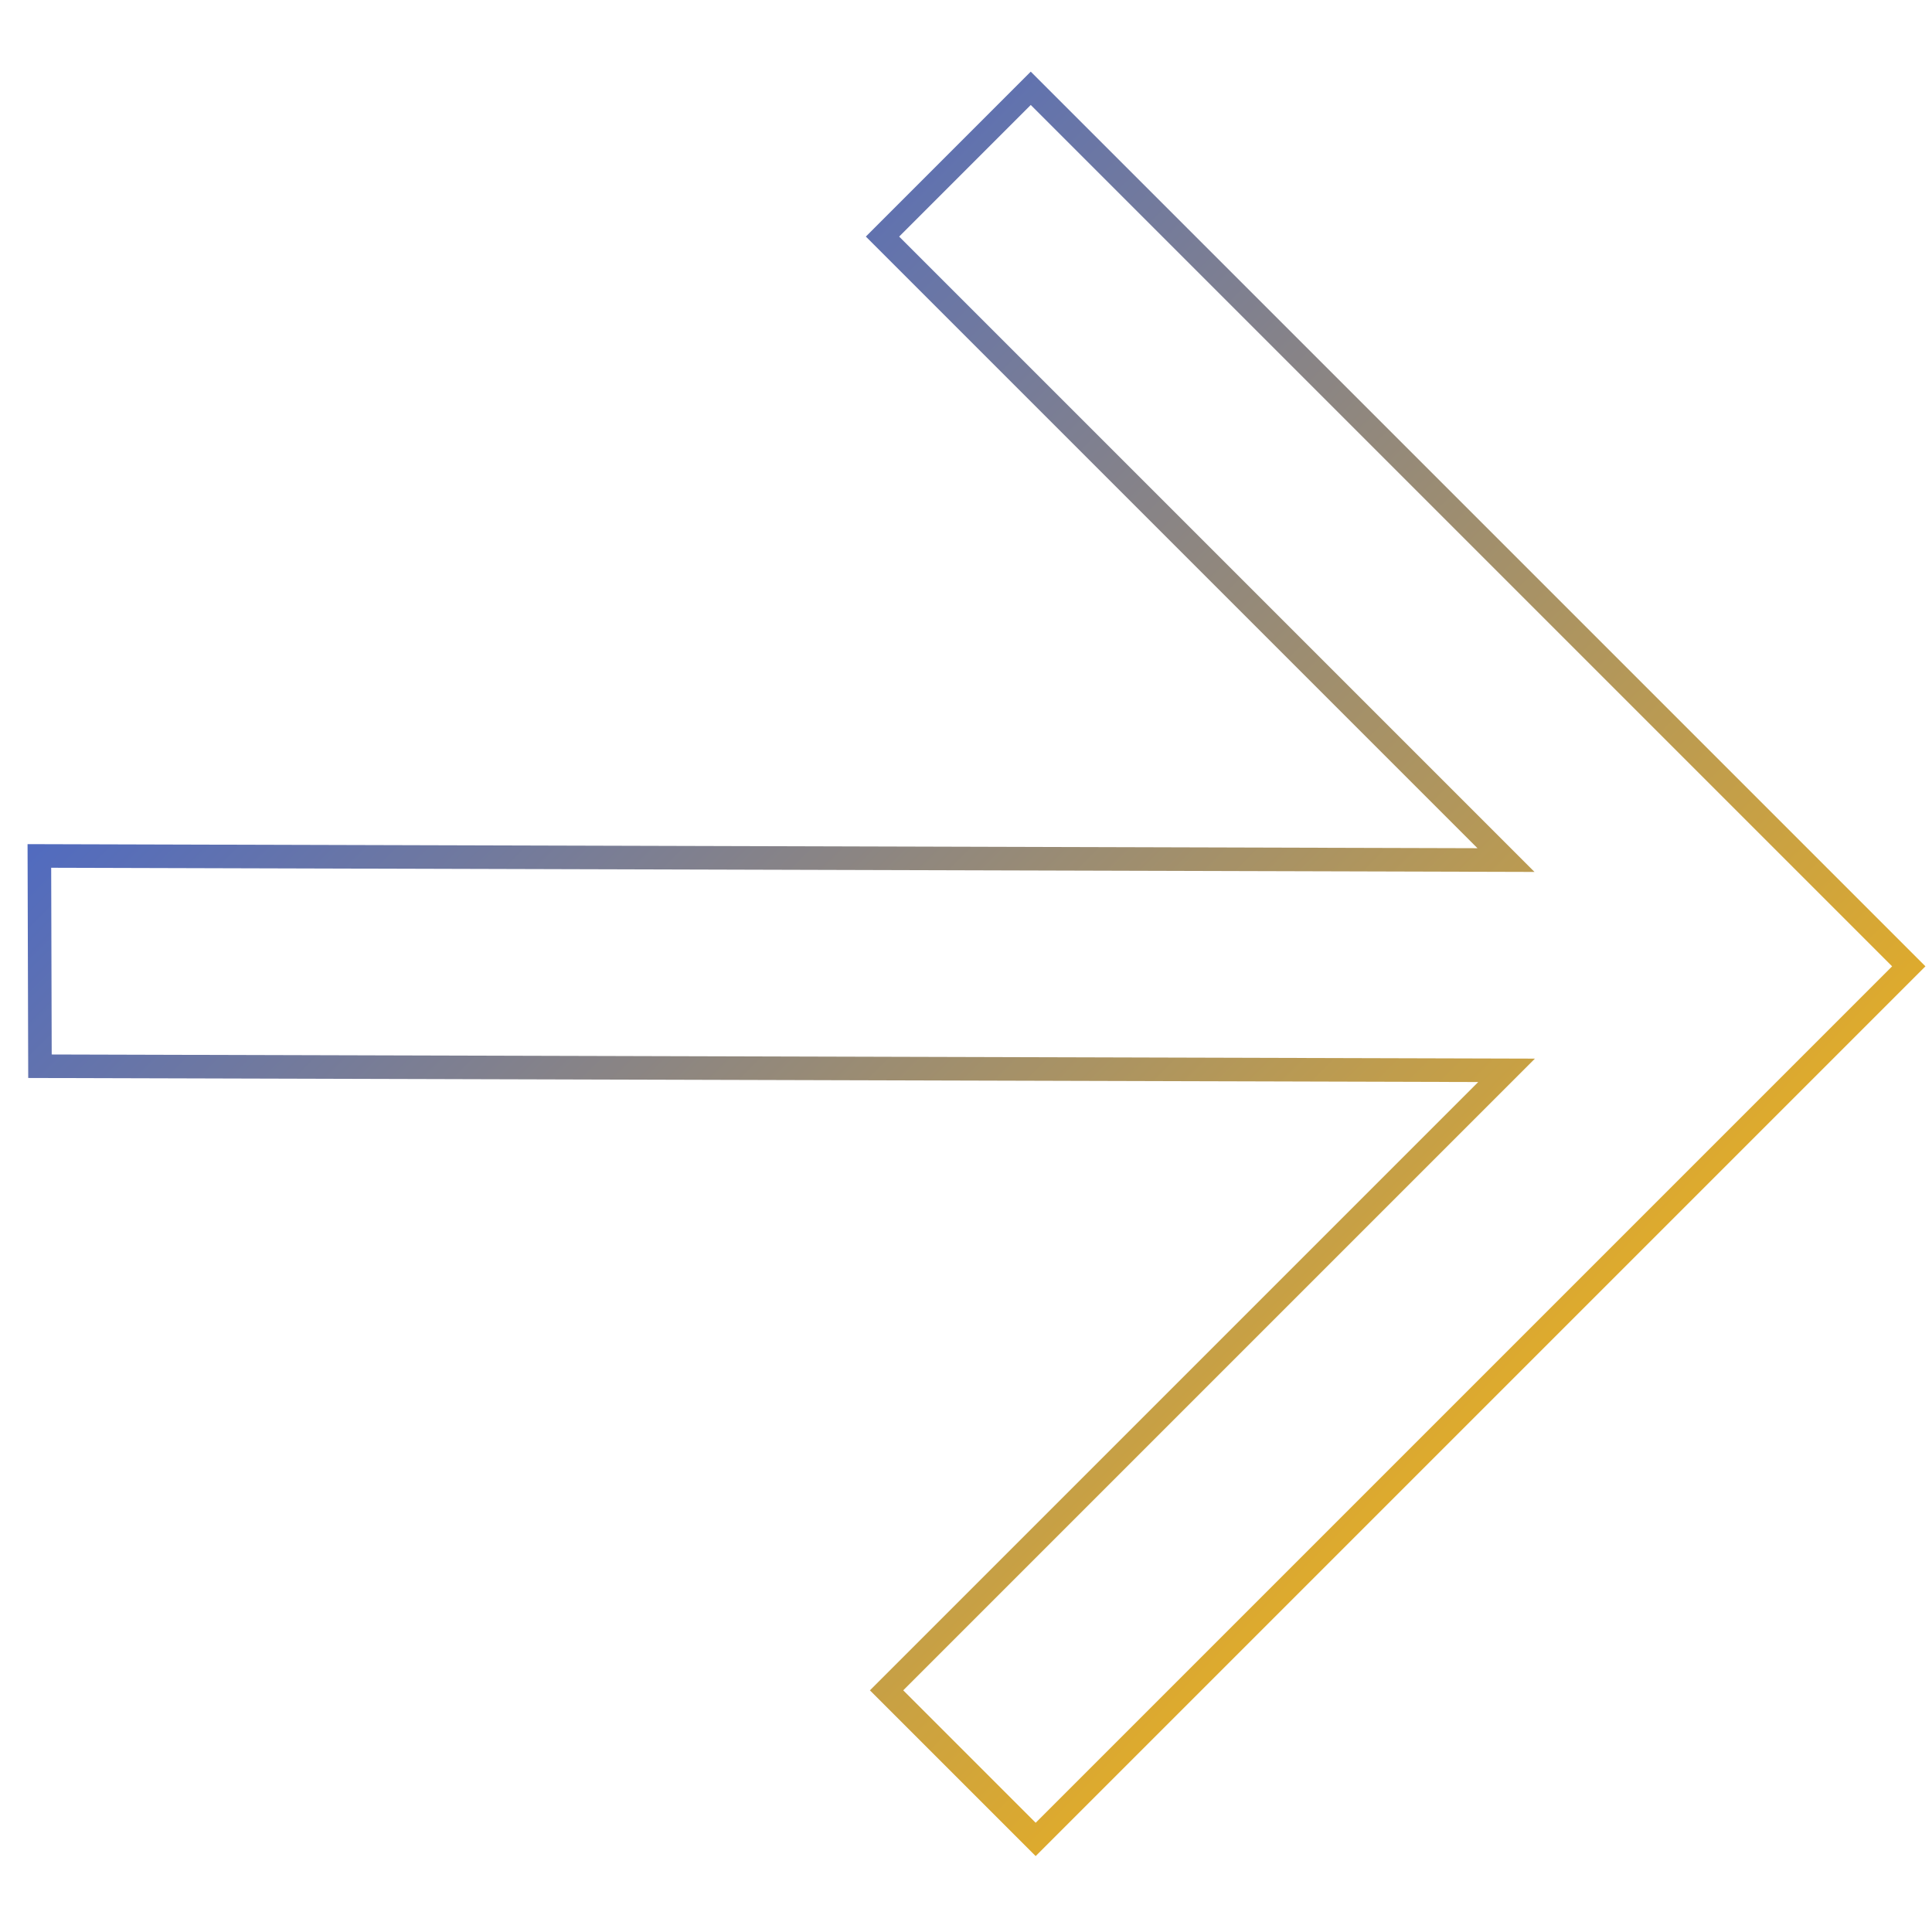 <svg width="82" height="82" viewBox="0 0 82 82" fill="none" xmlns="http://www.w3.org/2000/svg">
<g clip-path="url(#clip0_1181_21)">
<path d="M81.014 41.014L43.957 78.071L37.629 71.743L63.944 45.428L1.696 45.254L1.671 36.329L63.919 36.504L37.456 10.041L43.748 3.748L81.014 41.014Z" stroke="url(#paint0_linear_1181_21)"/>
</g>
<defs>
<linearGradient id="paint0_linear_1181_21" x1="17.668" y1="19.559" x2="60.342" y2="62.233" gradientUnits="userSpaceOnUse">
<stop stop-color="#516BBF"/>
<stop offset="1" stop-color="#DDAA2E"/>
<!-- <stop stop-color="#DDAA2E"/> -->
<!-- <stop offset="1" stop-color="#3E4B8F"/> -->
</linearGradient>
<clipPath id="clip0_1181_21">
<rect width="82" height="82" fill="white"/>
</clipPath>
</defs>
</svg>
